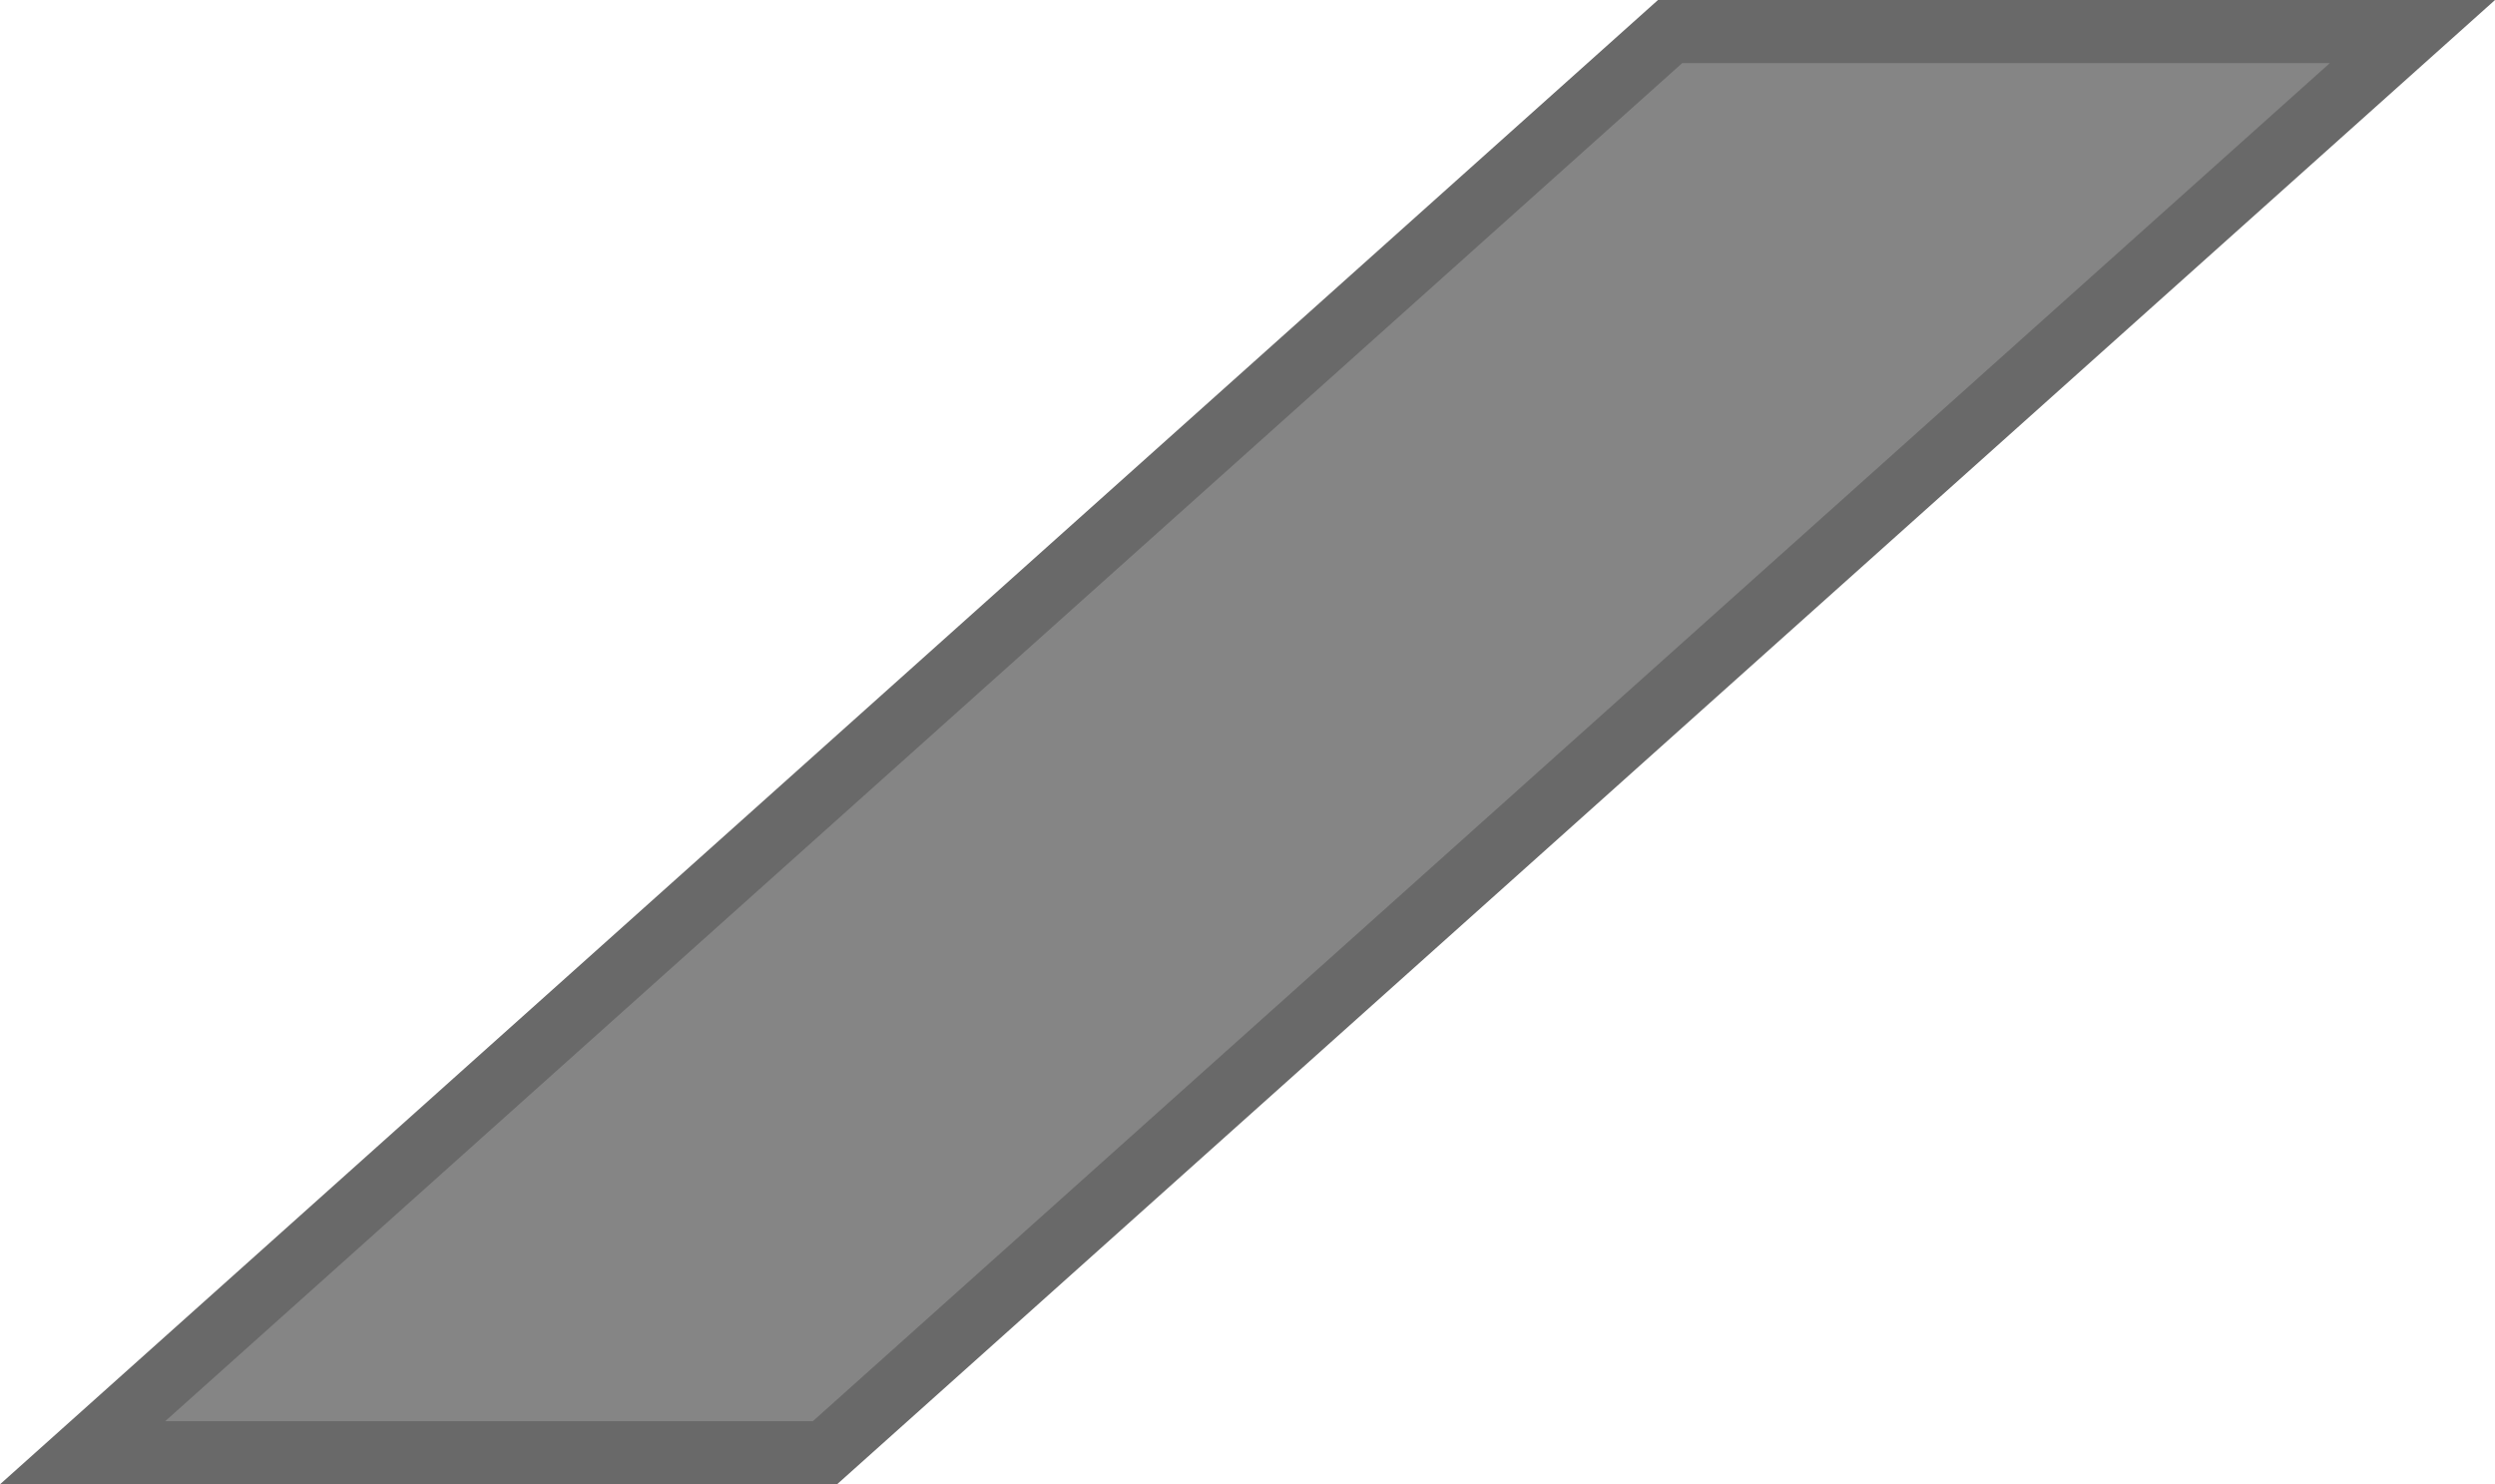 <?xml version="1.0" encoding="UTF-8"?>
<svg id="_レイヤー_2" data-name="レイヤー 2" xmlns="http://www.w3.org/2000/svg" viewBox="0 0 158 94">
  <defs>
    <style>
      .cls-1 {
        fill: #858585;
        stroke: #696969;
        stroke-width: 4px;
      }
    </style>
  </defs>
  <g id="_レイヤー_1-2" data-name="レイヤー 1">
    <polygon class="cls-1" points="5.23 92 105.76 2 152.77 2 52.24 92 5.23 92"/>
  </g>
</svg>